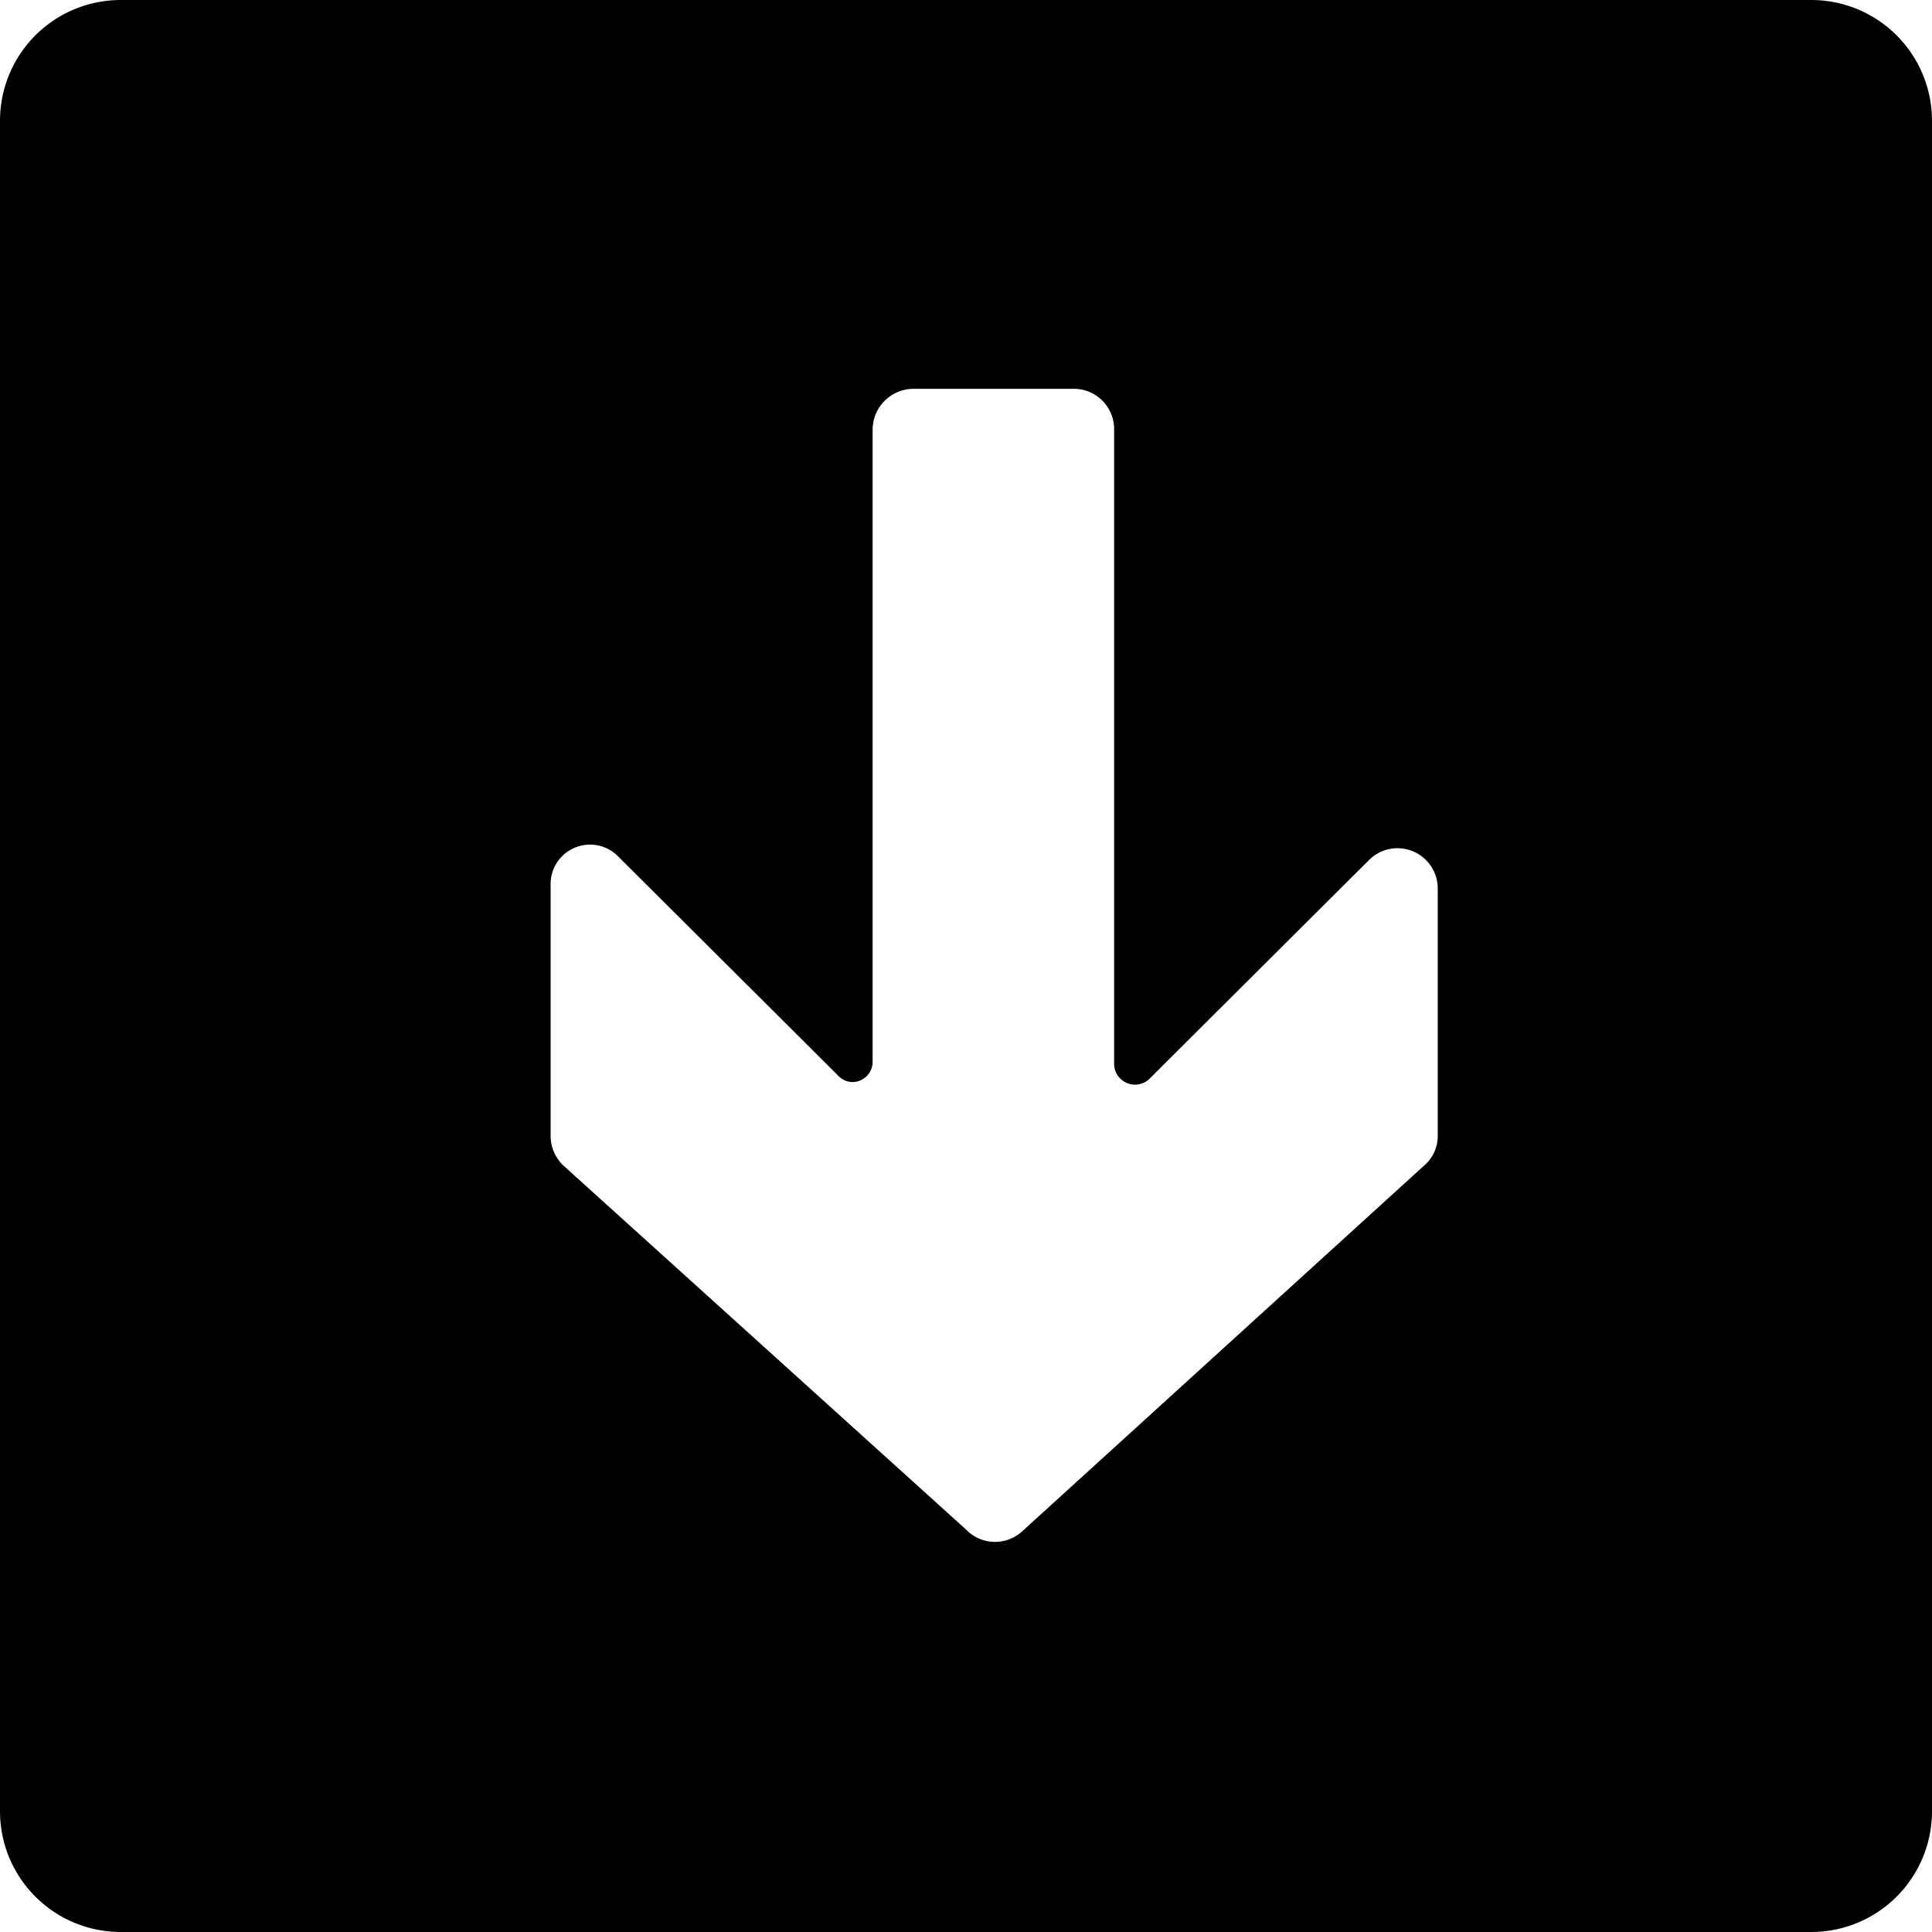 <svg xmlns="http://www.w3.org/2000/svg" viewBox="0 0 24 24"><path d="M22.5 0h-21A1.5 1.5 0 0 0 0 1.5v21A1.5 1.5 0 0 0 1.5 24h21a1.5 1.5 0 0 0 1.5 -1.5v-21A1.5 1.5 0 0 0 22.5 0ZM17 10.69a0.5 0.5 0 0 1 0.86 0.35v3.07a0.48 0.48 0 0 1 -0.17 0.37l-5 4.55A0.5 0.5 0 0 1 12 19l-5 -4.52a0.51 0.51 0 0 1 -0.16 -0.37V11a0.49 0.49 0 0 1 0.85 -0.35l2.73 2.72a0.24 0.24 0 0 0 0.27 0.05 0.25 0.25 0 0 0 0.15 -0.23V5.33a0.51 0.51 0 0 1 0.5 -0.5h2a0.5 0.5 0 0 1 0.5 0.5v7.9a0.26 0.26 0 0 0 0.43 0.18Z" fill="#000000" stroke-width="1"></path></svg>